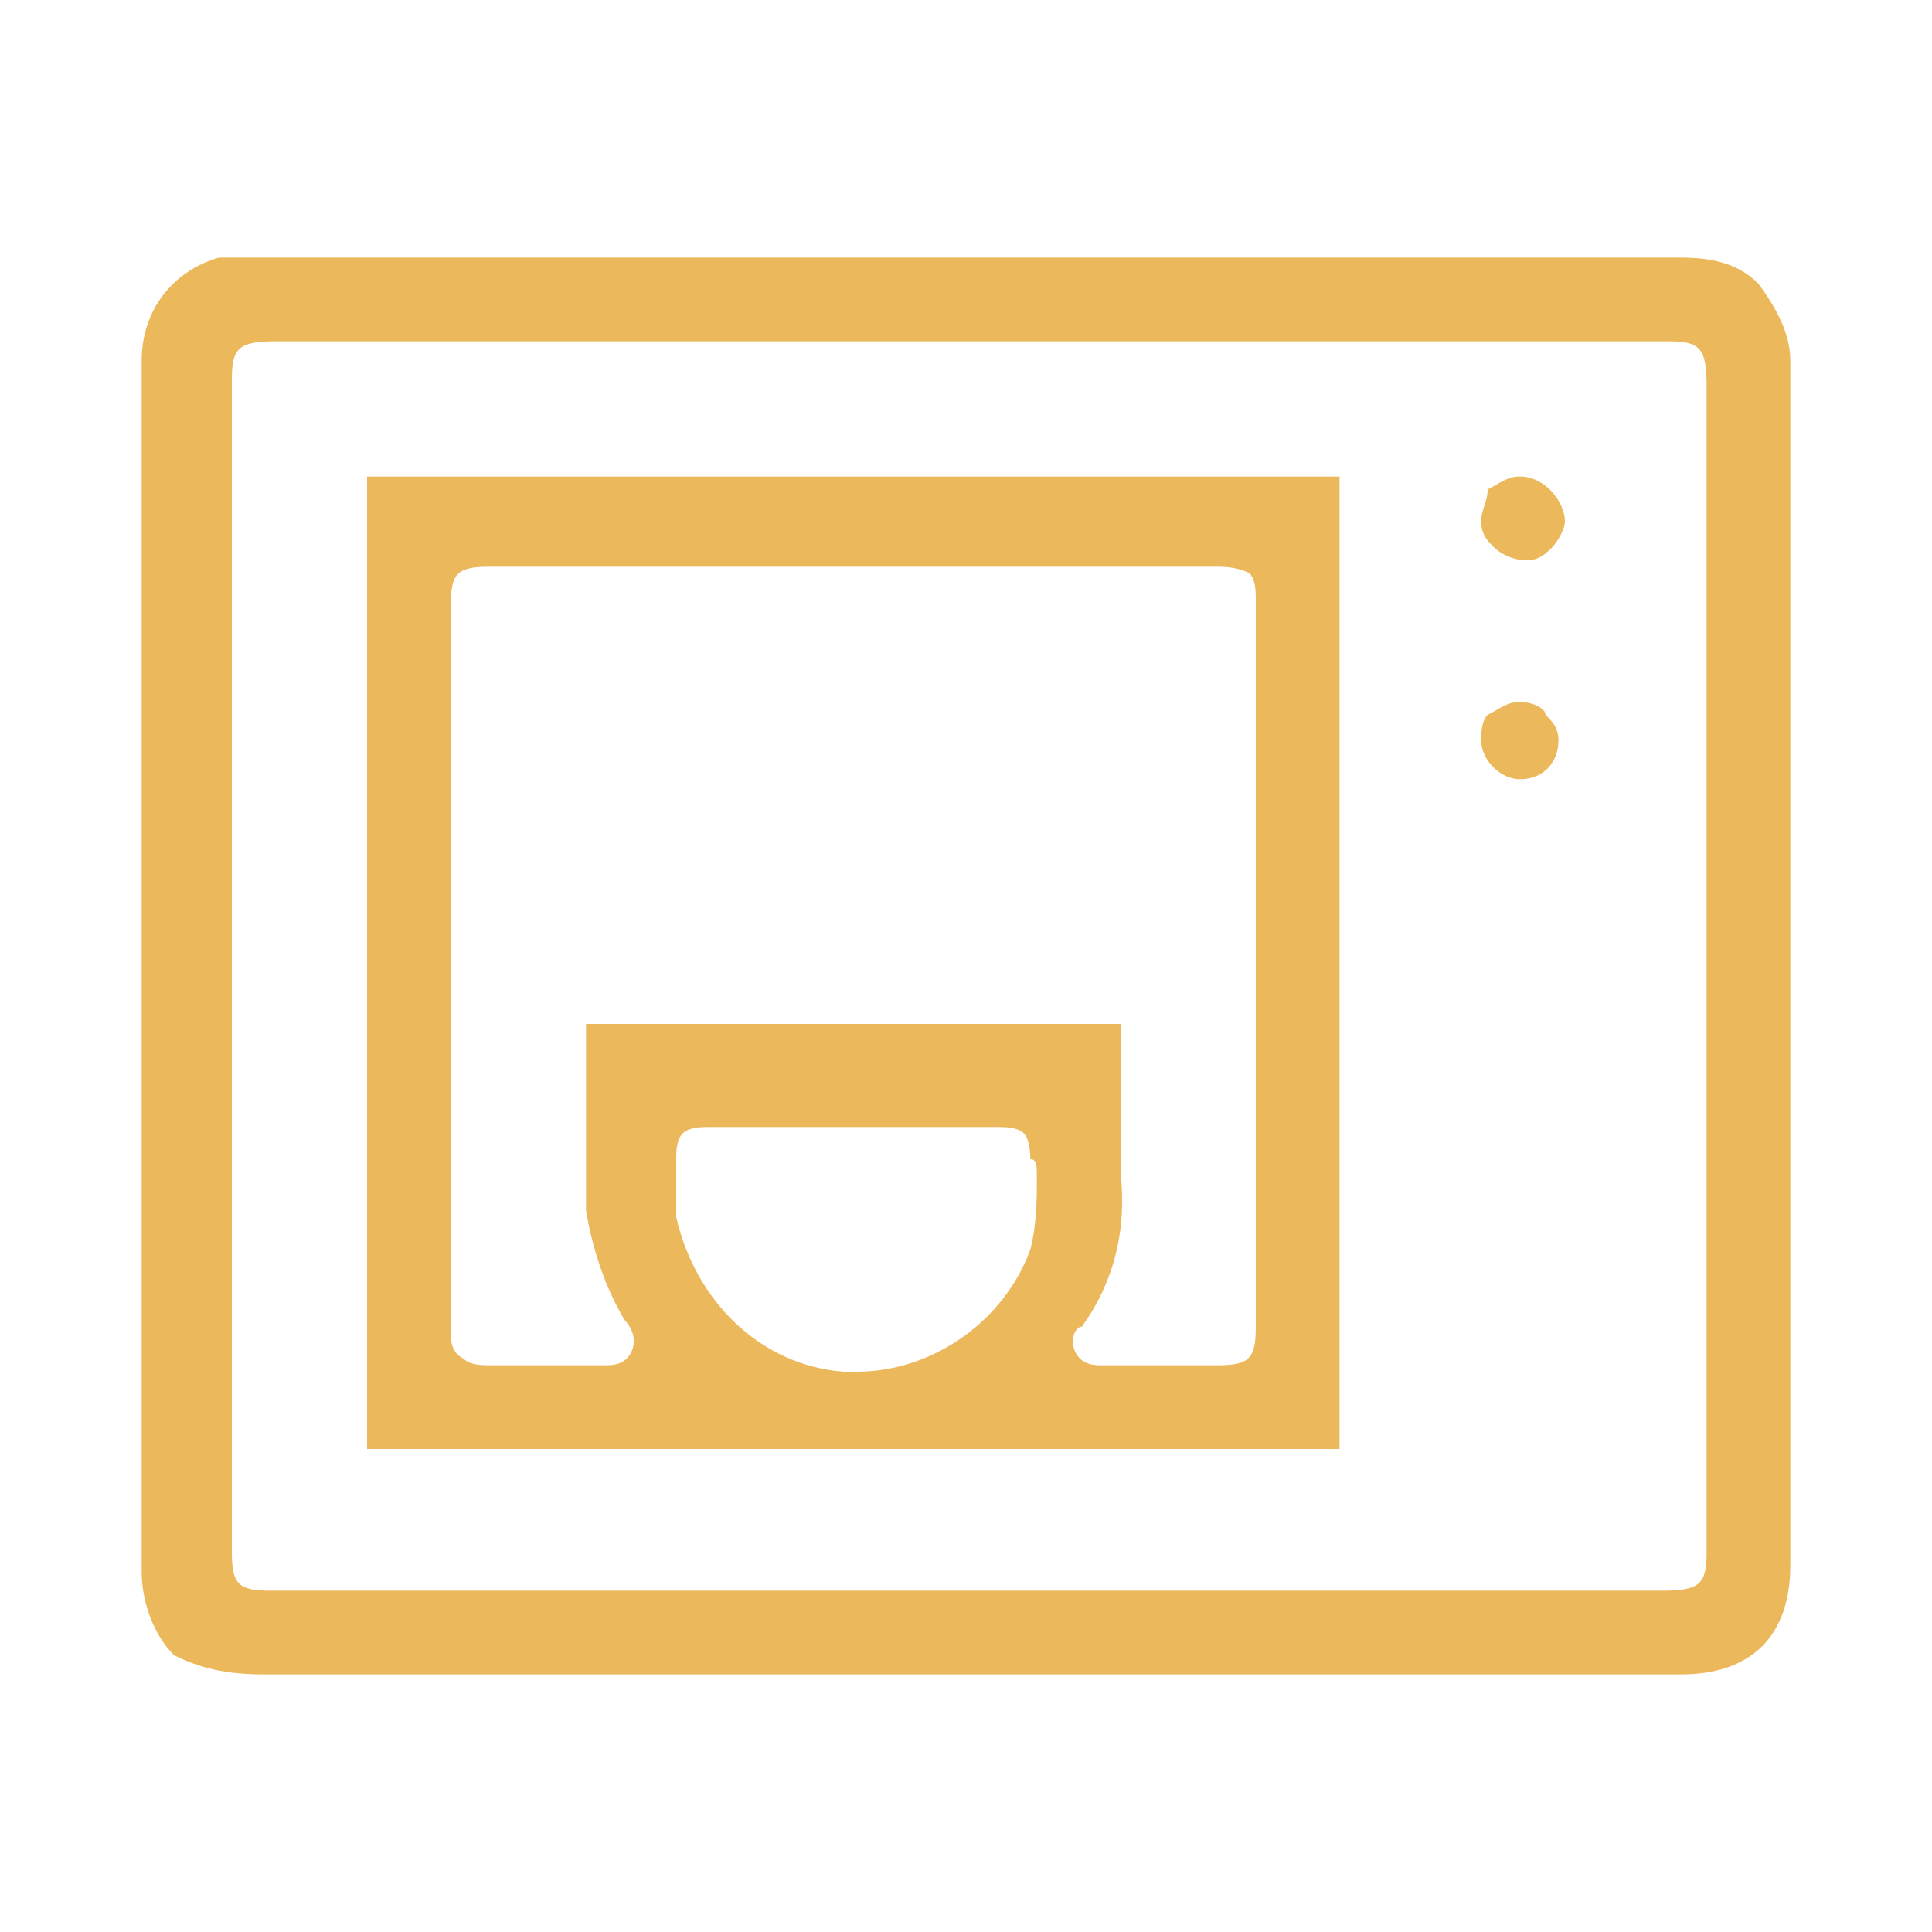 <?xml version="1.0" encoding="utf-8"?>
<!-- Generator: Adobe Illustrator 26.4.1, SVG Export Plug-In . SVG Version: 6.00 Build 0)  -->
<!DOCTYPE svg PUBLIC "-//W3C//DTD SVG 1.1//EN" "http://www.w3.org/Graphics/SVG/1.1/DTD/svg11.dtd">
<svg version="1.1" id="Capa_1" xmlns:x="http://ns.adobe.com/Extensibility/1.0/" xmlns:i="http://ns.adobe.com/AdobeIllustrator/10.0/" xmlns:graph="http://ns.adobe.com/Graphs/1.0/"
	 xmlns="http://www.w3.org/2000/svg" xmlns:xlink="http://www.w3.org/1999/xlink" x="0px" y="0px" viewBox="0 0 30 30"
	 style="enable-background:new 0 0 30 30;" xml:space="preserve">
<style type="text/css">
	.st0{fill:#ECB85C;}
</style>
<path class="st0" d="M27.3,4.4C27,4.1,26.6,4,26.1,4c-2.7,0-5.3,0-8,0H15H3.8c0,0,0,0-0.1,0C3.6,4,3.5,4,3.4,4
	C2.7,4.2,2.2,4.8,2.2,5.6v10.7v2.3c0,1.9,0,3.9,0,5.8c0,0.5,0.2,1,0.5,1.3C3.1,25.9,3.5,26,4.1,26h22c1.1,0,1.7-0.6,1.7-1.7v-4.9
	c0-4.6,0-9.2,0-13.8C27.8,5.2,27.6,4.8,27.3,4.4z M26.5,24.1c0,0.5-0.1,0.6-0.7,0.6H4.2c-0.5,0-0.6-0.1-0.6-0.6V5.9
	c0-0.5,0.1-0.6,0.7-0.6h21.6c0.5,0,0.6,0.1,0.6,0.7V24.1L26.5,24.1z"/>
<path class="st0" d="M20.7,22.5h0.1v-0.1V15V7.6c0-0.1,0-0.1,0-0.2h-0.1H5.9c-0.1,0-0.1,0-0.2,0c0,0,0,0.1,0,0.2v14.8v0.1
	c0,0,0.1,0,0.2,0H20.7L20.7,22.5z M16.1,18.3c0,0.3,0,0.7-0.1,1.1c-0.4,1.1-1.5,1.9-2.7,1.9c-0.1,0-0.1,0-0.2,0
	c-1.3-0.1-2.3-1.1-2.6-2.4c0-0.2,0-0.4,0-0.6c0-0.1,0-0.2,0-0.3c0-0.1,0-0.3,0.1-0.4s0.3-0.1,0.4-0.1c0.5,0,1.1,0,1.6,0h0.7h0.6
	c0.5,0,1.1,0,1.6,0c0.1,0,0.3,0,0.4,0.1S16,18,16,18C16.1,18,16.1,18.1,16.1,18.3z M7,9.4c0-0.5,0.1-0.6,0.6-0.6h2.6
	c2.9,0,5.8,0,8.7,0l0,0c0.1,0,0.3,0,0.5,0.1c0.1,0.1,0.1,0.3,0.1,0.4c0,1.4,0,2.9,0,4.3v7c0,0.5-0.1,0.6-0.6,0.6h-0.6
	c-0.4,0-0.8,0-1.2,0c-0.1,0-0.3,0-0.4-0.2s0-0.4,0.1-0.4c0.5-0.7,0.7-1.5,0.6-2.4c0-0.7,0-1.4,0-2.2v-0.1c0,0,0,0-0.1,0l0,0
	c-2.7,0-5.4,0-8.1,0c-0.1,0-0.1,0-0.1,0c0,0.4,0,0.7,0,1.1c0,0.6,0,1.2,0,1.8c0.1,0.6,0.3,1.2,0.6,1.7c0.1,0.1,0.2,0.3,0.1,0.5
	c-0.1,0.2-0.3,0.2-0.4,0.2c-0.6,0-1.2,0-1.8,0l0,0c-0.1,0-0.3,0-0.4-0.1C7,21,7,20.8,7,20.7c0-1.6,0-3.2,0-4.8V9.4z"/>
<path class="st0" d="M23.6,7.4L23.6,7.4c-0.2,0-0.3,0.1-0.5,0.2c0,0.2-0.1,0.3-0.1,0.5c0,0.2,0.1,0.3,0.2,0.4s0.3,0.2,0.5,0.2l0,0
	c0.2,0,0.3-0.1,0.4-0.2s0.2-0.3,0.2-0.4C24.3,7.8,24,7.4,23.6,7.4z"/>
<path class="st0" d="M23.6,10.9L23.6,10.9c-0.2,0-0.3,0.1-0.5,0.2C23,11.2,23,11.4,23,11.5c0,0.3,0.3,0.6,0.6,0.6l0,0
	c0.4,0,0.6-0.3,0.6-0.6c0-0.2-0.1-0.3-0.2-0.4C24,11,23.8,10.9,23.6,10.9z"/>
</svg>
